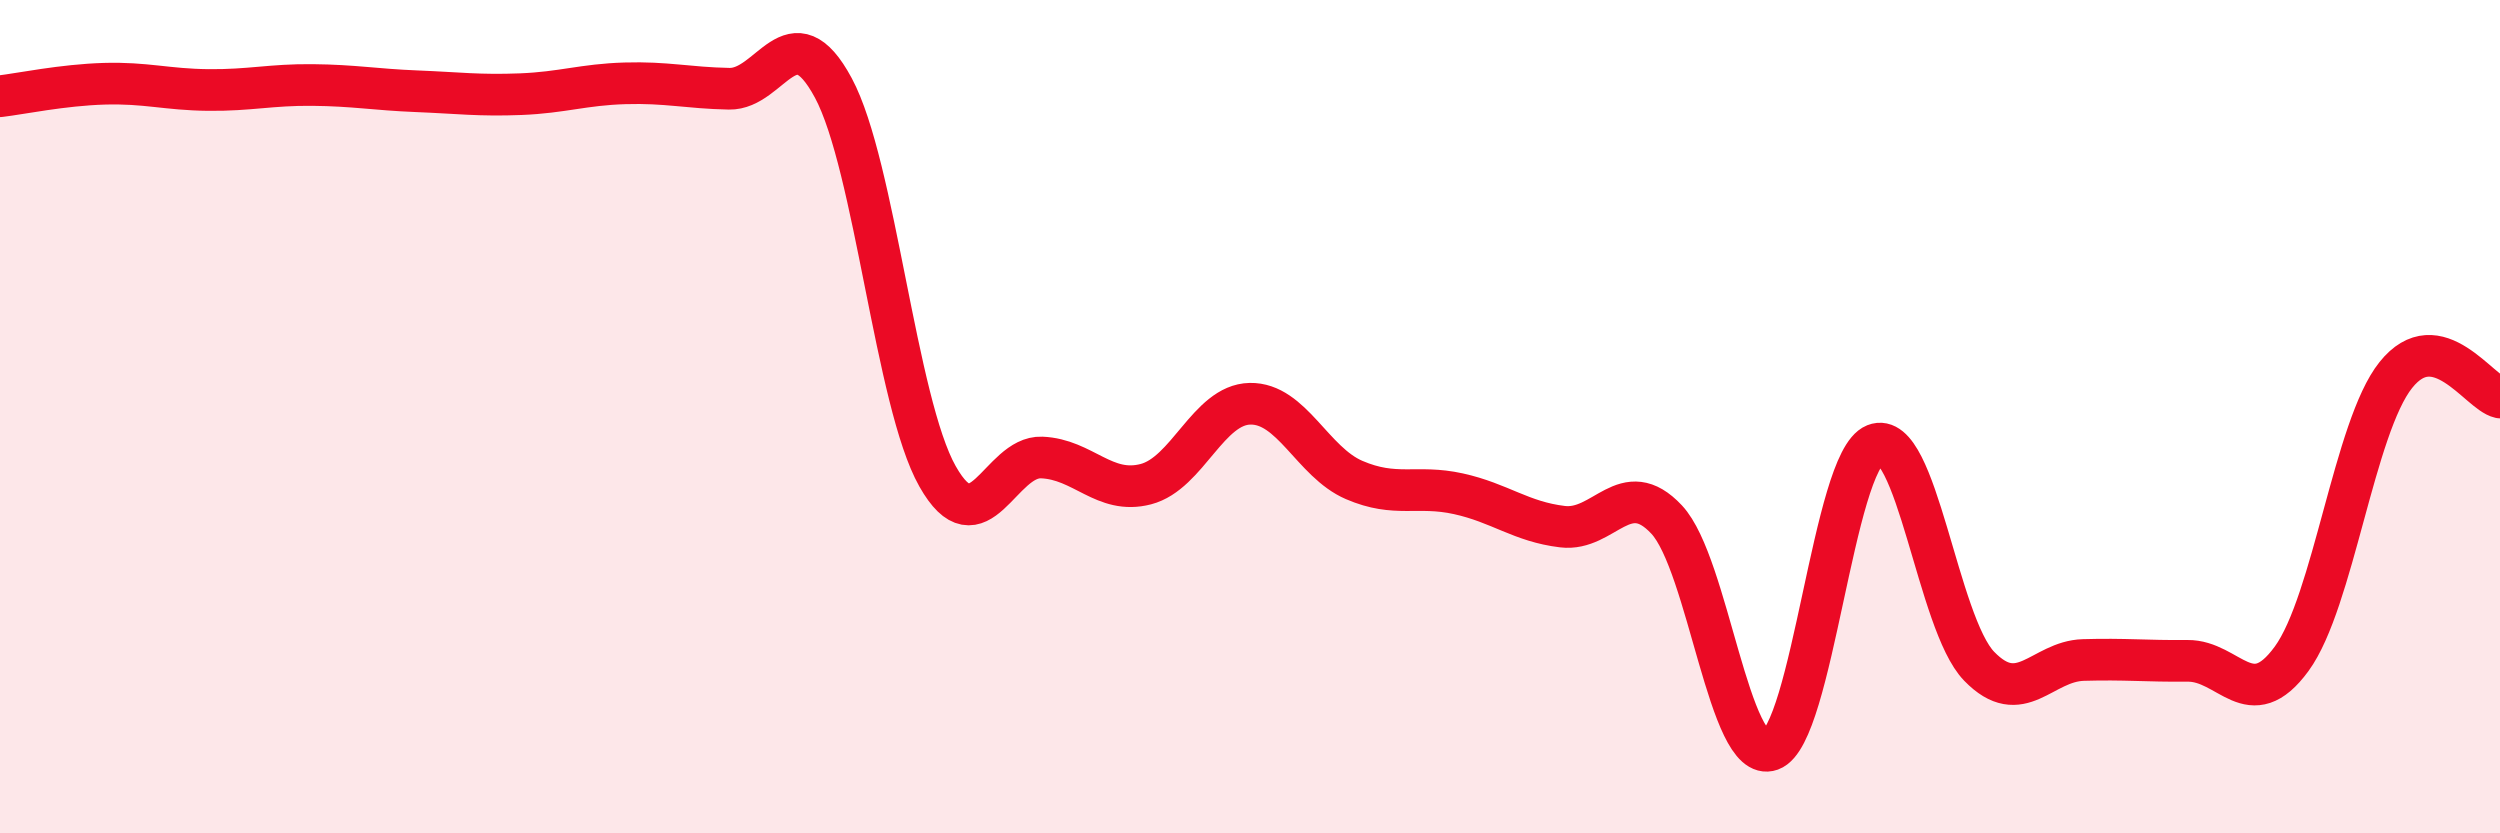 
    <svg width="60" height="20" viewBox="0 0 60 20" xmlns="http://www.w3.org/2000/svg">
      <path
        d="M 0,2.31 C 0.5,2.25 1.5,2.04 2.5,2.01 C 3.5,1.98 4,2.15 5,2.16 C 6,2.17 6.5,2.03 7.5,2.04 C 8.5,2.05 9,2.15 10,2.19 C 11,2.23 11.5,2.3 12.5,2.26 C 13.5,2.22 14,2.03 15,2 C 16,1.97 16.5,2.11 17.5,2.13 C 18.5,2.15 19,0.25 20,2.11 C 21,3.97 21.5,9.66 22.5,11.43 C 23.5,13.2 24,10.94 25,10.98 C 26,11.02 26.5,11.88 27.5,11.62 C 28.5,11.36 29,9.71 30,9.69 C 31,9.67 31.5,11.09 32.5,11.52 C 33.5,11.95 34,11.63 35,11.85 C 36,12.07 36.5,12.52 37.5,12.64 C 38.5,12.76 39,11.4 40,12.47 C 41,13.54 41.5,18.36 42.5,18 C 43.5,17.64 44,11.07 45,10.67 C 46,10.27 46.5,14.96 47.5,15.99 C 48.5,17.02 49,15.87 50,15.84 C 51,15.81 51.5,15.87 52.5,15.86 C 53.5,15.85 54,17.18 55,15.81 C 56,14.44 56.5,10.25 57.5,9 C 58.5,7.75 59.5,9.43 60,9.54L60 20L0 20Z"
        fill="#EB0A25"
        opacity="0.1"
        stroke-linecap="round"
        stroke-linejoin="round"
      />
      <path
        d="M 0,2.31 C 0.5,2.25 1.5,2.04 2.5,2.01 C 3.5,1.98 4,2.15 5,2.16 C 6,2.17 6.5,2.03 7.5,2.04 C 8.5,2.05 9,2.15 10,2.19 C 11,2.23 11.5,2.3 12.5,2.26 C 13.5,2.22 14,2.03 15,2 C 16,1.97 16.5,2.11 17.5,2.13 C 18.5,2.15 19,0.25 20,2.11 C 21,3.97 21.5,9.66 22.5,11.43 C 23.5,13.2 24,10.94 25,10.98 C 26,11.02 26.5,11.88 27.5,11.62 C 28.5,11.36 29,9.71 30,9.69 C 31,9.67 31.5,11.09 32.5,11.52 C 33.5,11.95 34,11.63 35,11.85 C 36,12.07 36.5,12.52 37.5,12.64 C 38.5,12.76 39,11.4 40,12.47 C 41,13.54 41.5,18.36 42.5,18 C 43.5,17.64 44,11.07 45,10.67 C 46,10.27 46.5,14.96 47.5,15.99 C 48.5,17.02 49,15.87 50,15.84 C 51,15.81 51.5,15.87 52.5,15.86 C 53.5,15.85 54,17.18 55,15.81 C 56,14.44 56.5,10.25 57.5,9 C 58.5,7.75 59.5,9.43 60,9.54"
        stroke="#EB0A25"
        stroke-width="1"
        fill="none"
        stroke-linecap="round"
        stroke-linejoin="round"
      />
    </svg>
  